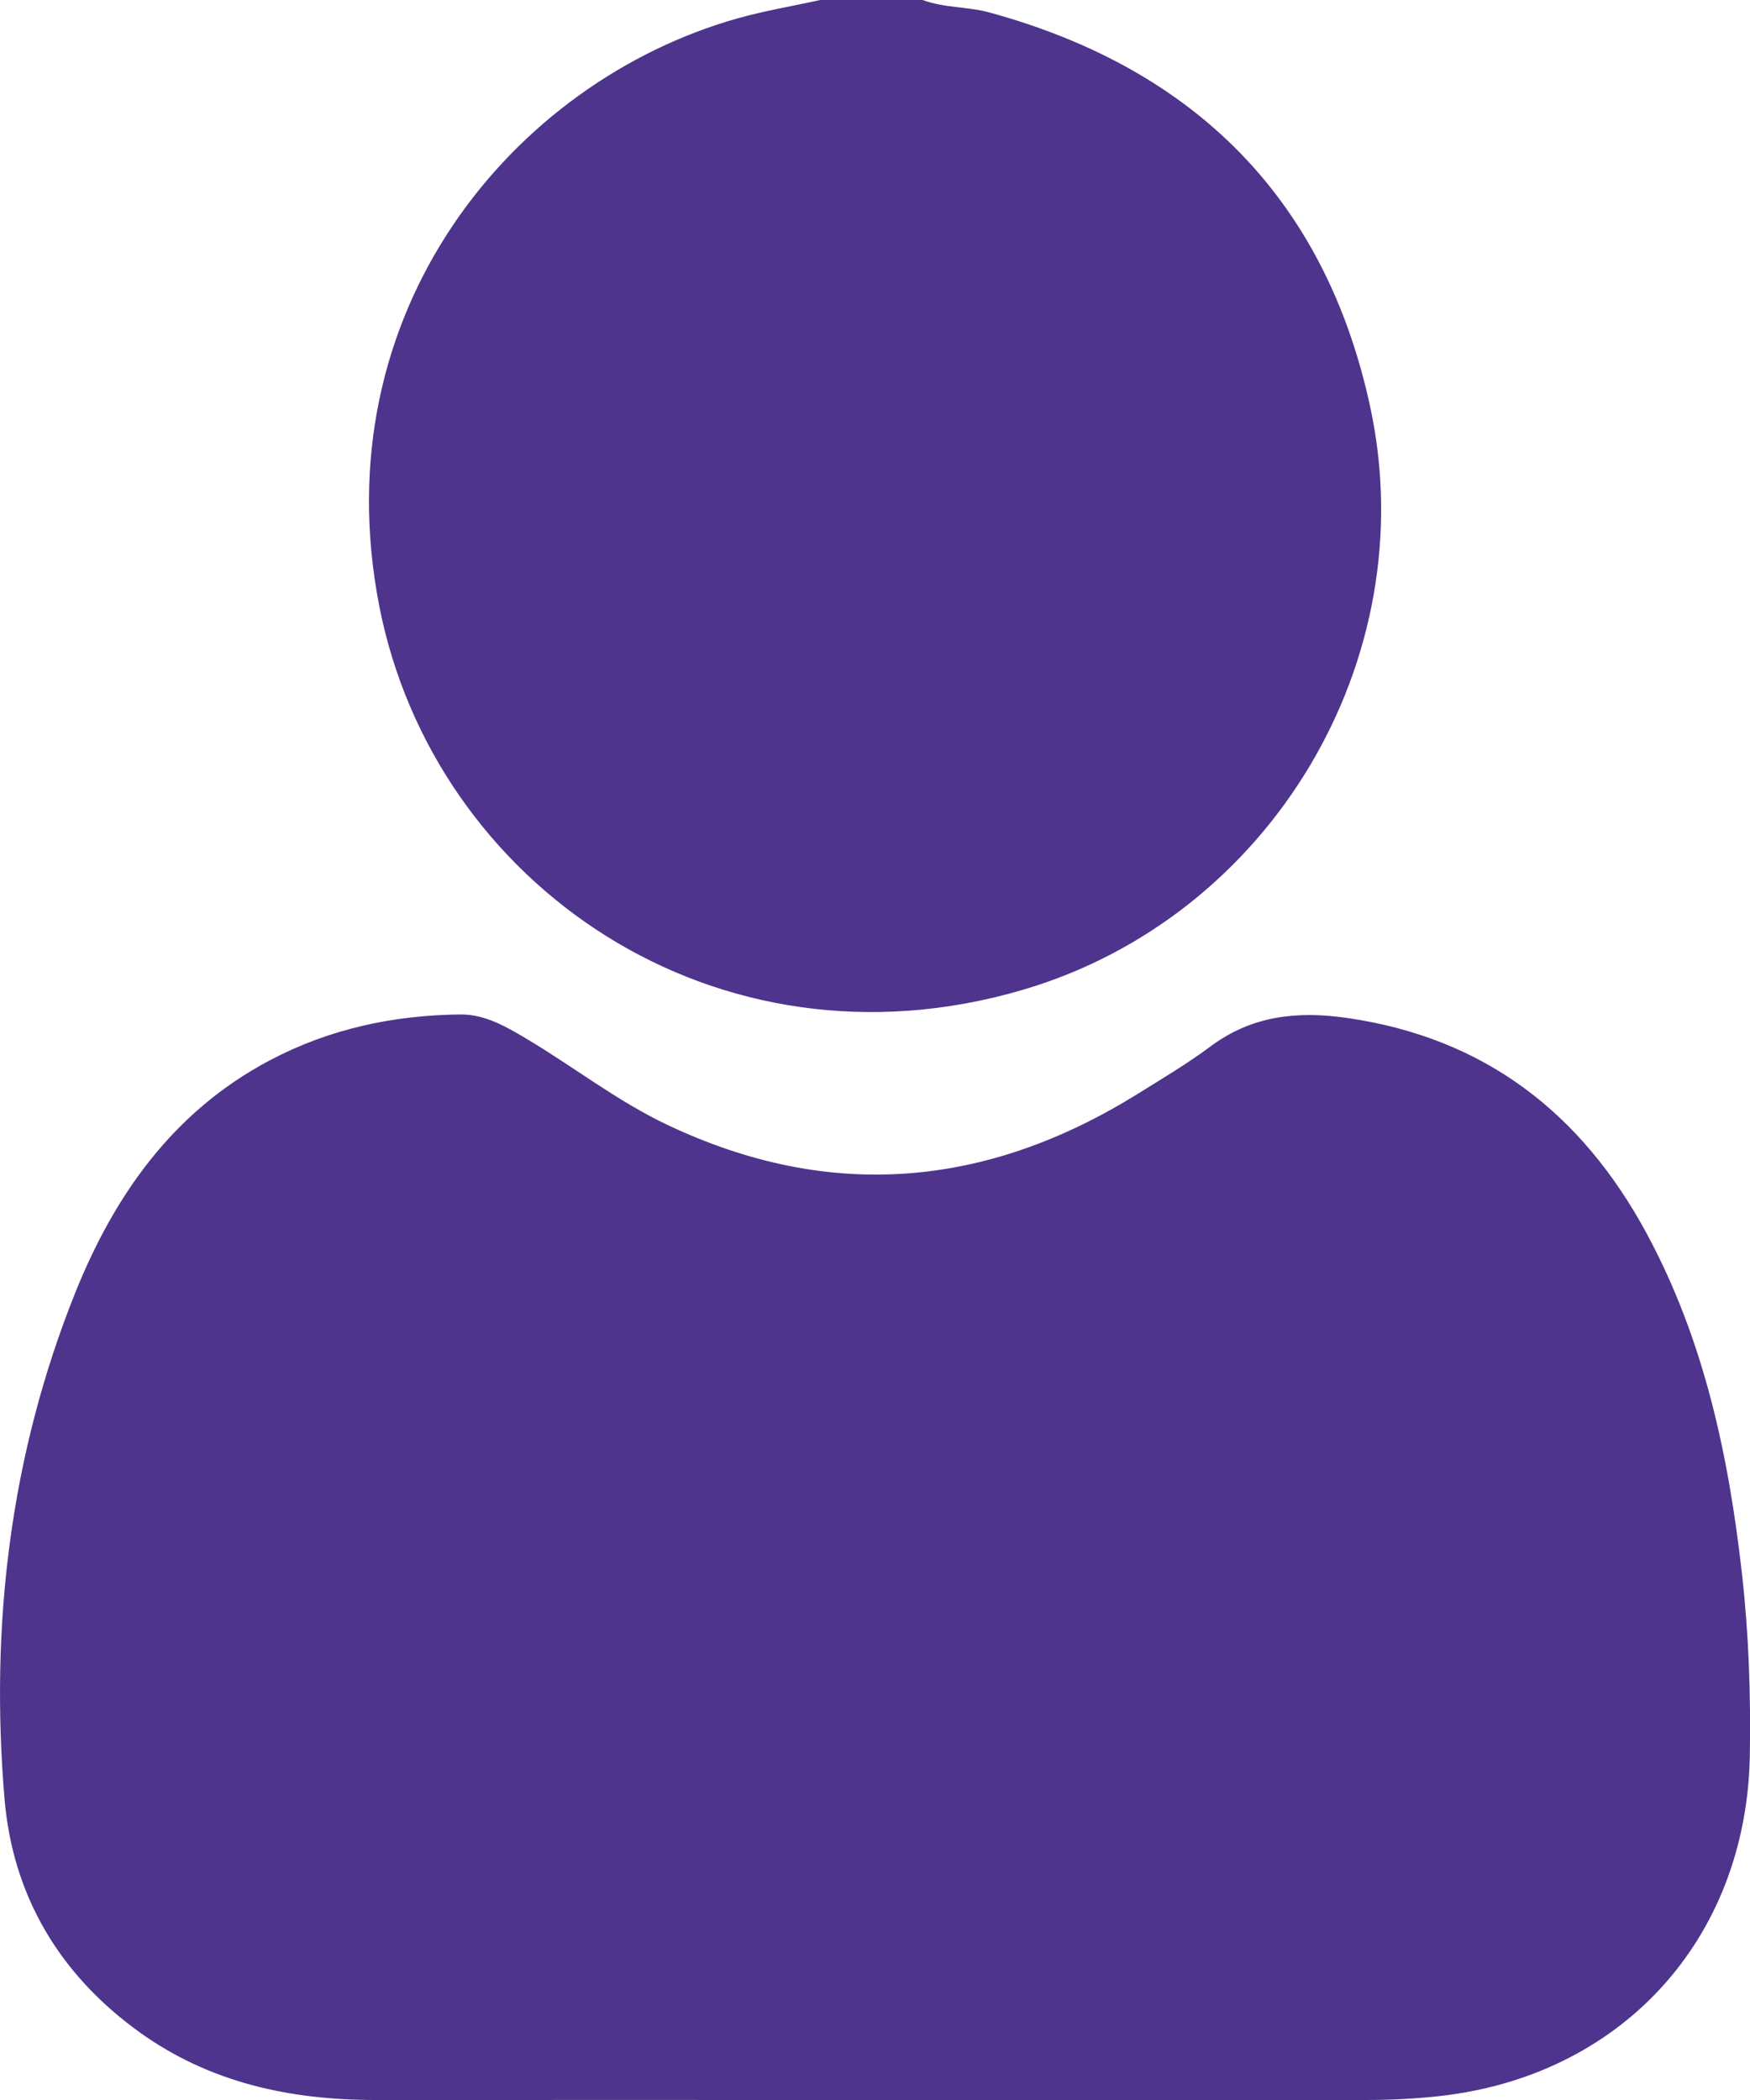 <svg width="20" height="24" viewBox="0 0 20 24" fill="none" xmlns="http://www.w3.org/2000/svg">
<g clip-path="url(#clip0_4644_2529)">
<path d="M10.544 0C10.791 0.092 11.058 0.074 11.31 0.143C13.657 0.786 15.153 2.28 15.662 4.662C16.276 7.541 14.522 10.475 11.697 11.31C8.182 12.348 4.956 10.104 4.335 6.928C3.678 3.567 5.859 0.935 8.429 0.21C8.738 0.123 9.058 0.07 9.373 0C9.764 0 10.154 0 10.544 0Z" fill="#4E348C"/>
<path d="M10.003 24C8.099 24 6.194 23.999 4.29 24C3.318 24 2.401 23.804 1.597 23.227C0.683 22.57 0.146 21.67 0.052 20.56C-0.116 18.576 0.116 16.63 0.86 14.774C1.307 13.661 1.978 12.704 3.078 12.121C3.761 11.759 4.493 11.602 5.26 11.594C5.542 11.591 5.782 11.732 6.018 11.872C6.559 12.194 7.058 12.587 7.632 12.858C9.484 13.734 11.27 13.575 12.995 12.506C13.279 12.329 13.569 12.157 13.836 11.958C14.308 11.606 14.828 11.553 15.39 11.633C16.963 11.858 18.074 12.718 18.818 14.095C19.474 15.309 19.755 16.629 19.908 17.984C19.986 18.676 20.01 19.37 19.998 20.066C19.959 22.175 18.517 23.741 16.417 23.959C16.145 23.988 15.873 24 15.6 24C13.734 24 11.869 24 10.003 24Z" fill="#4E348C"/>
</g>
<defs>
<clipPath id="clip0_4644_2529">
<rect width="20" height="24" fill="white"/>
</clipPath>
</defs>
</svg>
